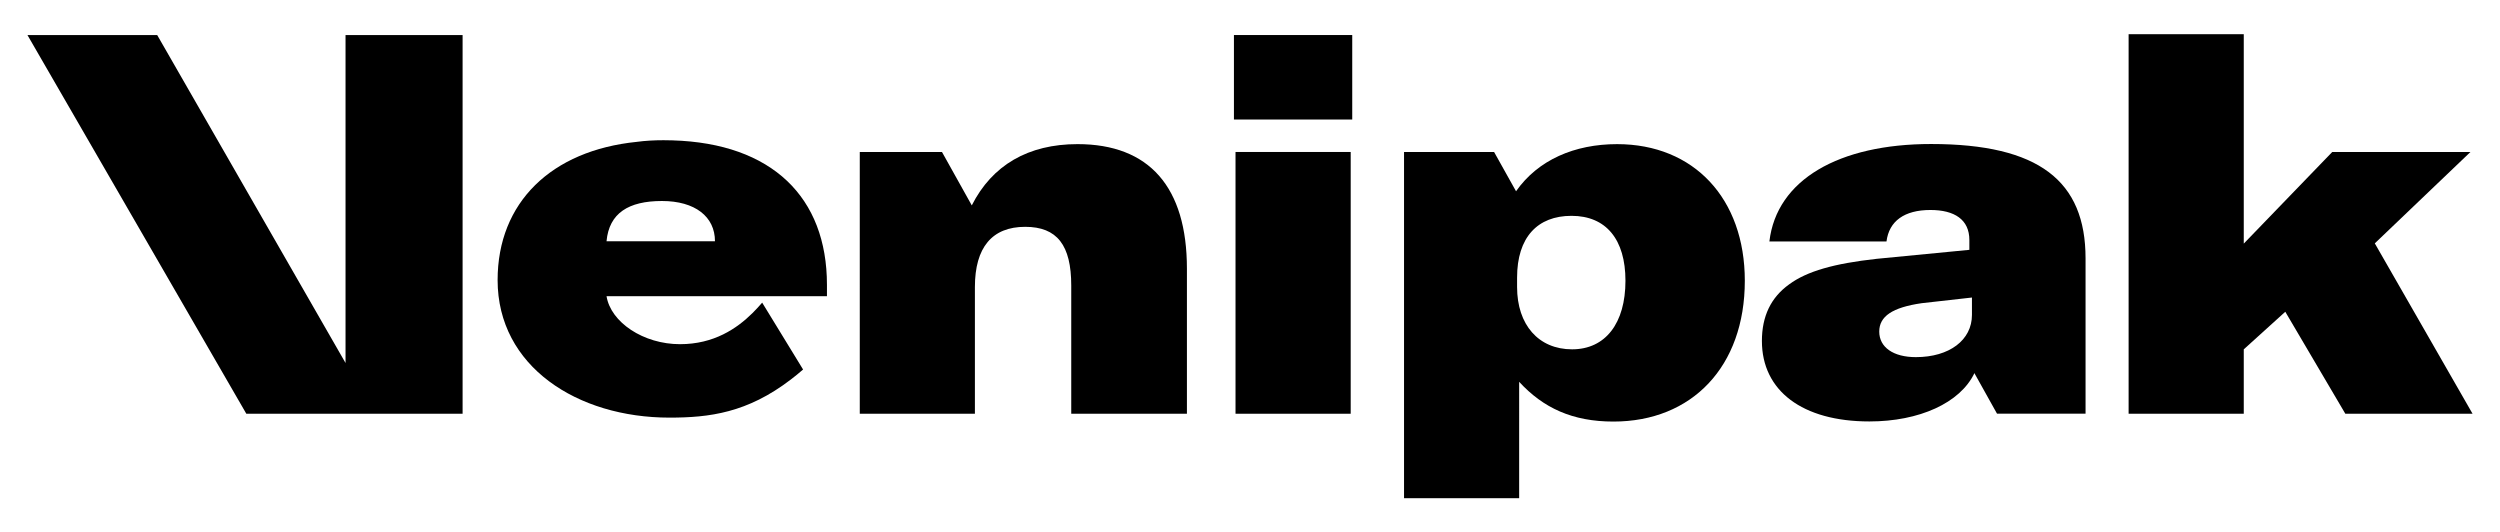 <?xml version="1.0" encoding="iso-8859-1"?>
<!-- Generator: Adobe Illustrator 24.3.0, SVG Export Plug-In . SVG Version: 6.00 Build 0)  -->
<svg version="1.1" id="Layer_1" xmlns="http://www.w3.org/2000/svg" xmlns:xlink="http://www.w3.org/1999/xlink" x="0px" y="0px"
	 viewBox="0 0 423.294 90.15" style="enable-background:new 0 0 423.294 90.15;" xml:space="preserve">
<g>
	<path d="M200.967,45.499v24.55h-19.586V48.341c0-6.827-2.393-9.935-7.802-9.935c-5.587,0-8.511,3.465-8.511,10.196v21.448h-19.493
		V25.735h13.92l5.046,9.041c3.451-6.827,9.569-10.373,17.902-10.373C194.589,24.403,200.967,31.675,200.967,45.499"/>
	<path d="M208.927,5.932h20.031v14.305h-20.031V5.932z M209.195,25.732h19.501v44.321h-19.501V25.732z"/>
	<path d="M273.802,24.405c-7.186,0-13.375,2.66-17.1,7.966v0.032l-0.011-0.021l-3.714-6.645h-15.249v58.619h19.493V64.649
		c4.078,4.434,9.038,6.73,15.957,6.73c13.294,0,22.25-9.298,22.25-23.842C295.429,33.632,286.825,24.405,273.802,24.405
		 M266.178,59.147c-5.68,0-9.309-4.159-9.309-10.548v-1.592c0-6.823,3.451-10.462,9.216-10.462c5.854,0,9.134,3.992,9.134,10.993
		C275.22,54.717,271.847,59.147,266.178,59.147"/>
	<path d="M326.97,24.384c-15.616,0-26.153,6.043-27.381,16.495h19.828c0.438-3.451,3.027-5.324,7.436-5.324
		c4.088,0,6.595,1.631,6.595,5.085v1.663l-15.697,1.521c-7.197,0.791-11.805,2.101-14.821,4.327
		c-3.098,2.226-4.608,5.409-4.608,9.583c0,8.422,6.834,13.625,18.194,13.625c8.475,0,15.363-3.141,17.777-8.155v-0.043l0.011,0.021
		c0.011-0.011,0.011-0.032,0.021-0.043v0.085l3.807,6.823h14.989V43.742C353.119,30.623,345.214,24.384,326.97,24.384
		 M333.886,53.322c0,4.256-3.818,7.147-9.497,7.147c-3.817,0-6.2-1.667-6.2-4.327c0-2.582,2.226-4.088,7.19-4.807l8.507-0.958
		V53.322z"/>
	<polygon points="386.939,52.786 379.909,59.15 379.909,70.054 360.412,70.054 360.412,5.794 379.909,5.794 379.909,41.248 
		394.891,25.732 418.291,25.732 402.095,41.205 418.647,70.054 397.106,70.054 	"/>
	<polygon points="78.326,5.933 78.326,70.054 41.707,70.054 4.647,5.933 26.615,5.933 58.505,61.461 58.505,5.933 	"/>
	<path d="M140.017,48.224c0-14.821-9.298-23.955-26.16-24.458c-0.488-0.018-0.997-0.025-1.506-0.025
		c-1.553,0-3.102,0.082-4.526,0.278c-14.469,1.467-23.571,10.259-23.571,23.407c0,14.622,13.504,23.286,29.094,23.286
		c6.777,0,13.194-0.812,20.555-6.456c0.68-0.516,1.375-1.082,2.073-1.692l-6.926-11.321c-0.488,0.566-1.033,1.165-1.645,1.773
		c-2.642,2.607-6.517,5.26-12.268,5.26c-6.2,0-11.723-3.707-12.439-8.119h37.32V48.224z M102.696,40.849
		c0.438-4.772,3.736-6.816,9.383-6.816c5.605,0,8.978,2.646,8.978,6.816H102.696z"/>
</g>
</svg>
